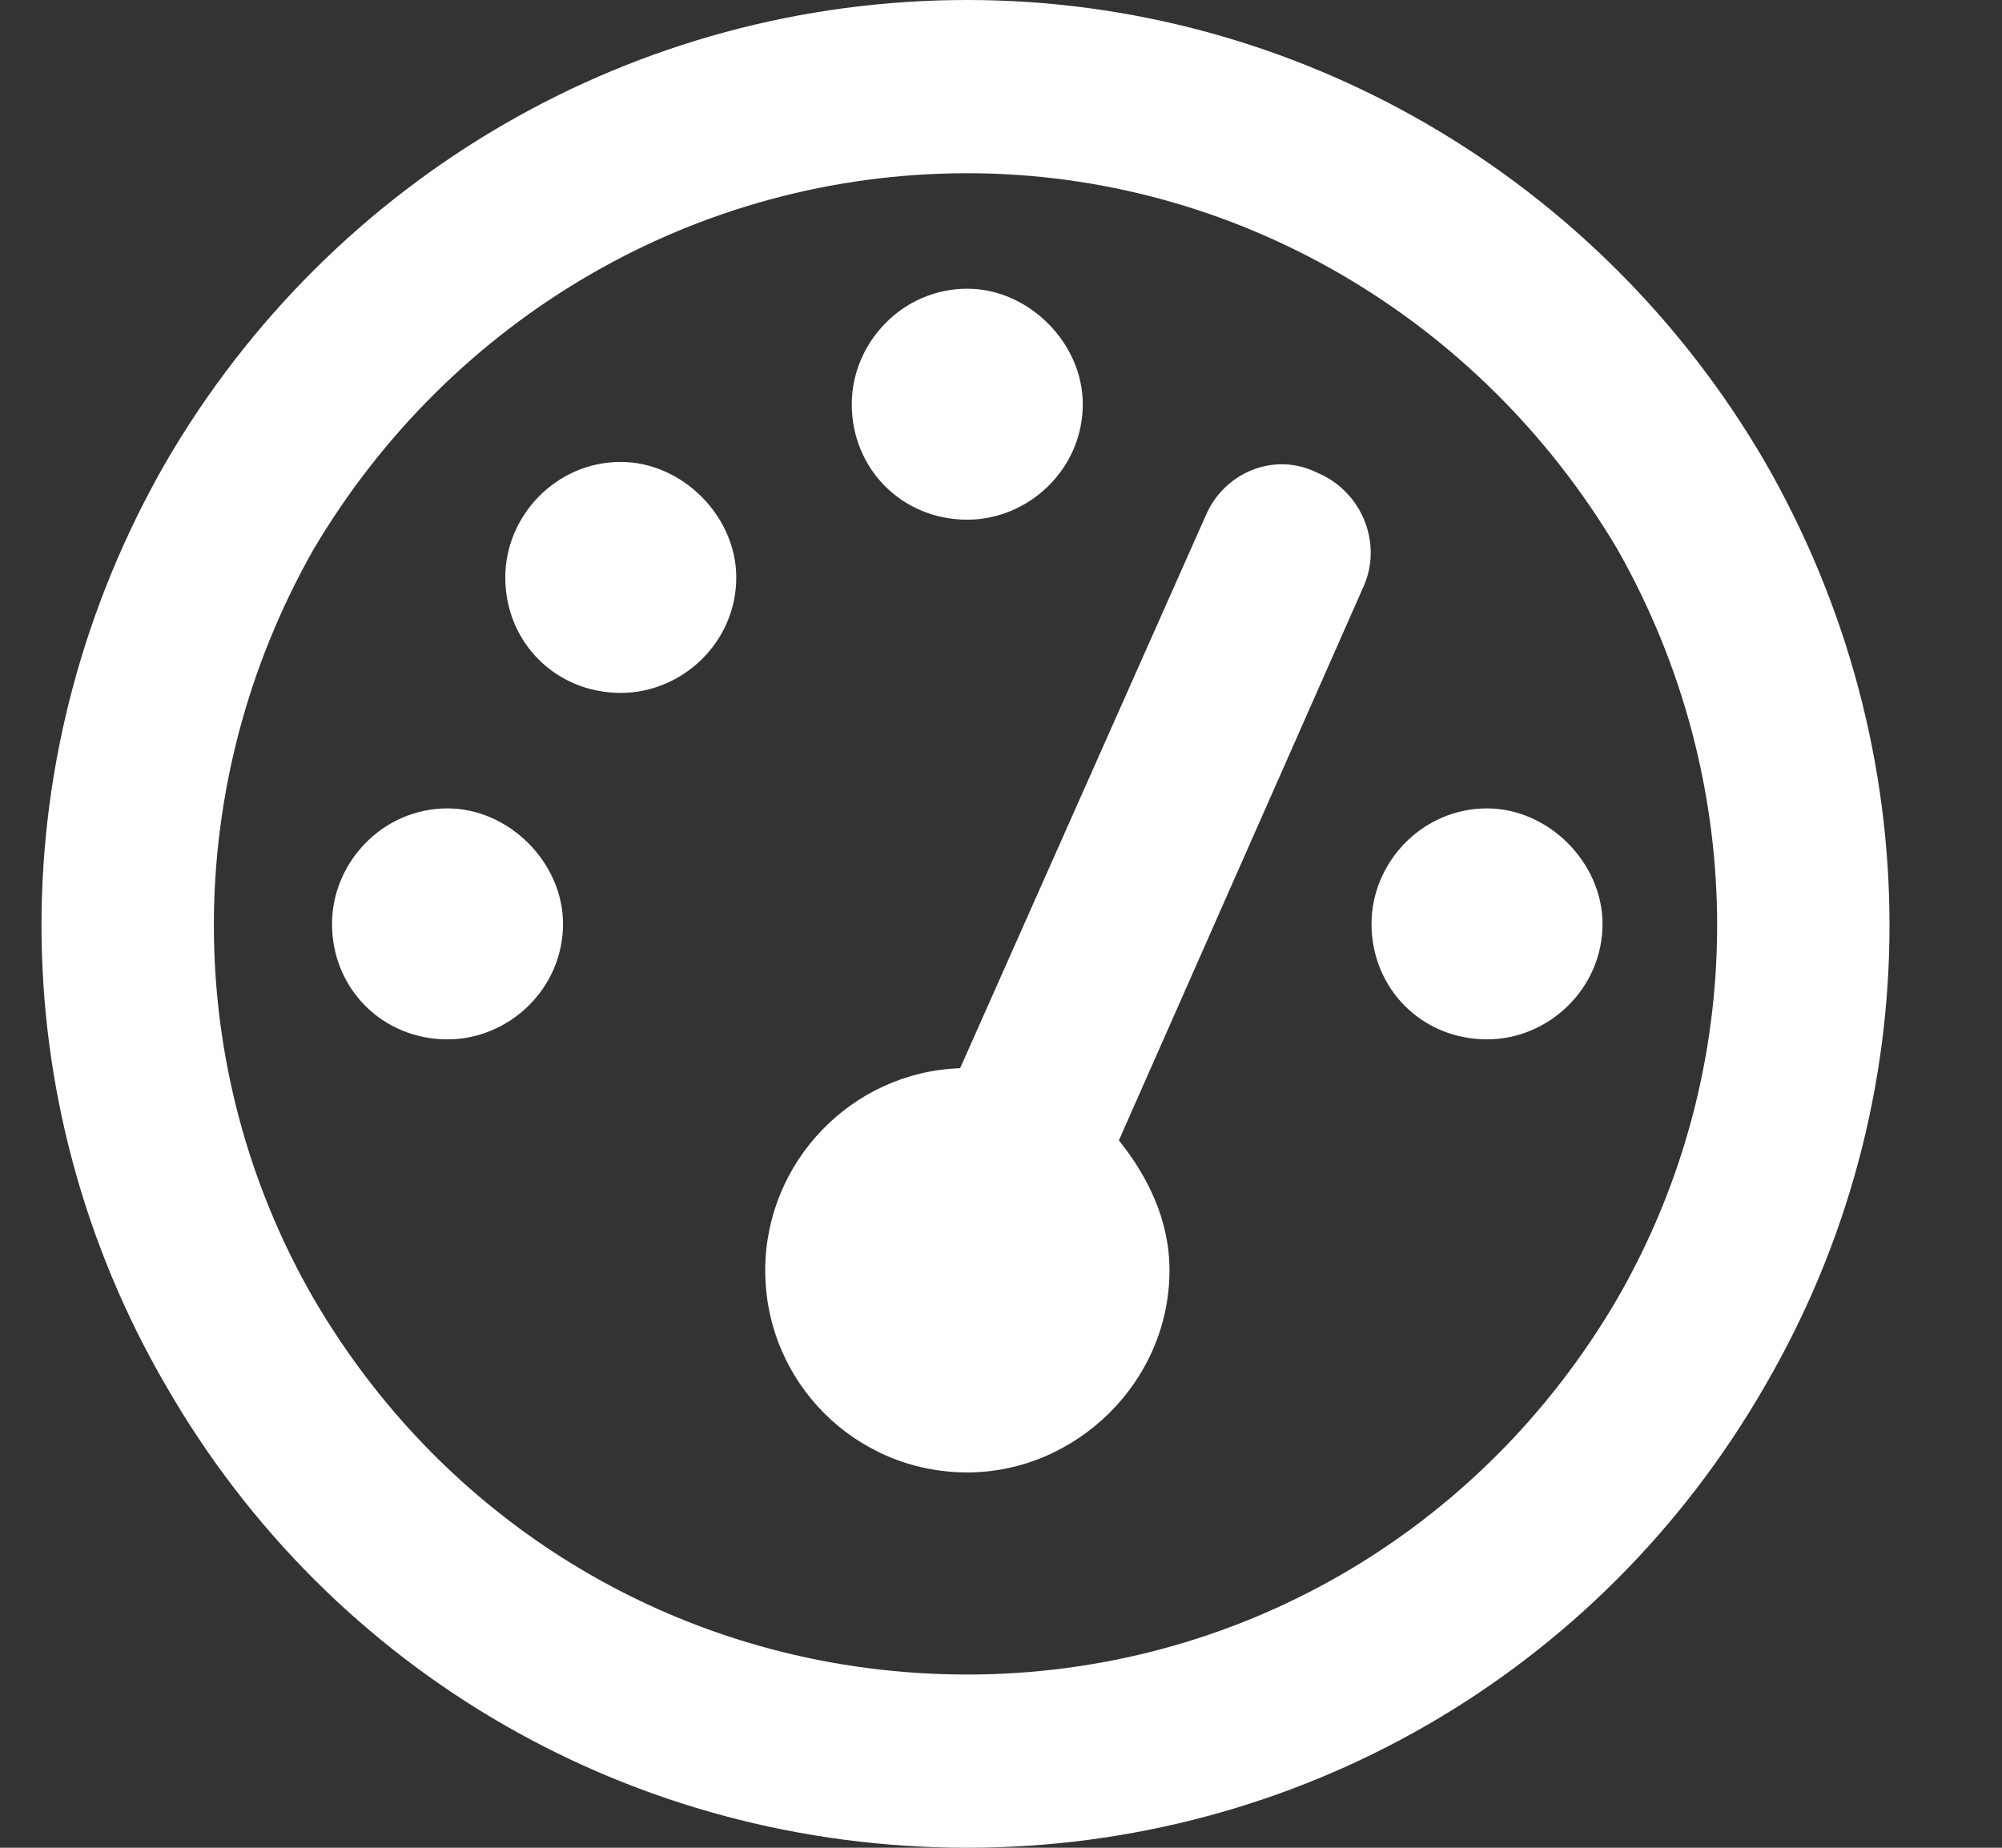 <svg width="26" height="24" viewBox="0 0 26 24" fill="none" xmlns="http://www.w3.org/2000/svg">
<rect x="0" y="0" width="26" height="24" fill="#333333" stroke="none"/>
<path d="M12.562 2.25C9.047 2.25 5.859 4.125 4.078 7.125C2.344 10.172 2.344 13.875 4.078 16.875C5.859 19.922 9.047 21.75 12.562 21.75C16.031 21.75 19.219 19.922 21 16.875C22.734 13.875 22.734 10.172 21 7.125C19.219 4.125 16.031 2.25 12.562 2.25ZM12.562 24C8.25 24 4.312 21.75 2.156 18C0 14.297 0 9.75 2.156 6C4.312 2.297 8.25 0 12.562 0C16.828 0 20.766 2.297 22.922 6C25.078 9.75 25.078 14.297 22.922 18C20.766 21.75 16.828 24 12.562 24ZM14.062 5.25C14.062 6.094 13.359 6.75 12.562 6.75C11.719 6.75 11.062 6.094 11.062 5.25C11.062 4.453 11.719 3.75 12.562 3.75C13.359 3.75 14.062 4.453 14.062 5.25ZM12.562 19.125C11.109 19.125 9.938 17.953 9.938 16.5C9.938 15.094 11.062 13.922 12.469 13.875L15.656 6.703C15.891 6.141 16.547 5.859 17.109 6.141C17.672 6.375 17.953 7.031 17.719 7.594L14.531 14.812C14.906 15.281 15.188 15.844 15.188 16.5C15.188 17.953 13.969 19.125 12.562 19.125ZM9.562 7.5C9.562 8.344 8.859 9 8.062 9C7.219 9 6.562 8.344 6.562 7.5C6.562 6.703 7.219 6 8.062 6C8.859 6 9.562 6.703 9.562 7.5ZM5.812 13.5C4.969 13.5 4.312 12.844 4.312 12C4.312 11.203 4.969 10.5 5.812 10.5C6.609 10.5 7.312 11.203 7.312 12C7.312 12.844 6.609 13.5 5.812 13.5ZM20.812 12C20.812 12.844 20.109 13.5 19.312 13.5C18.469 13.5 17.812 12.844 17.812 12C17.812 11.203 18.469 10.5 19.312 10.5C20.109 10.5 20.812 11.203 20.812 12Z" fill="white"/>
</svg>
